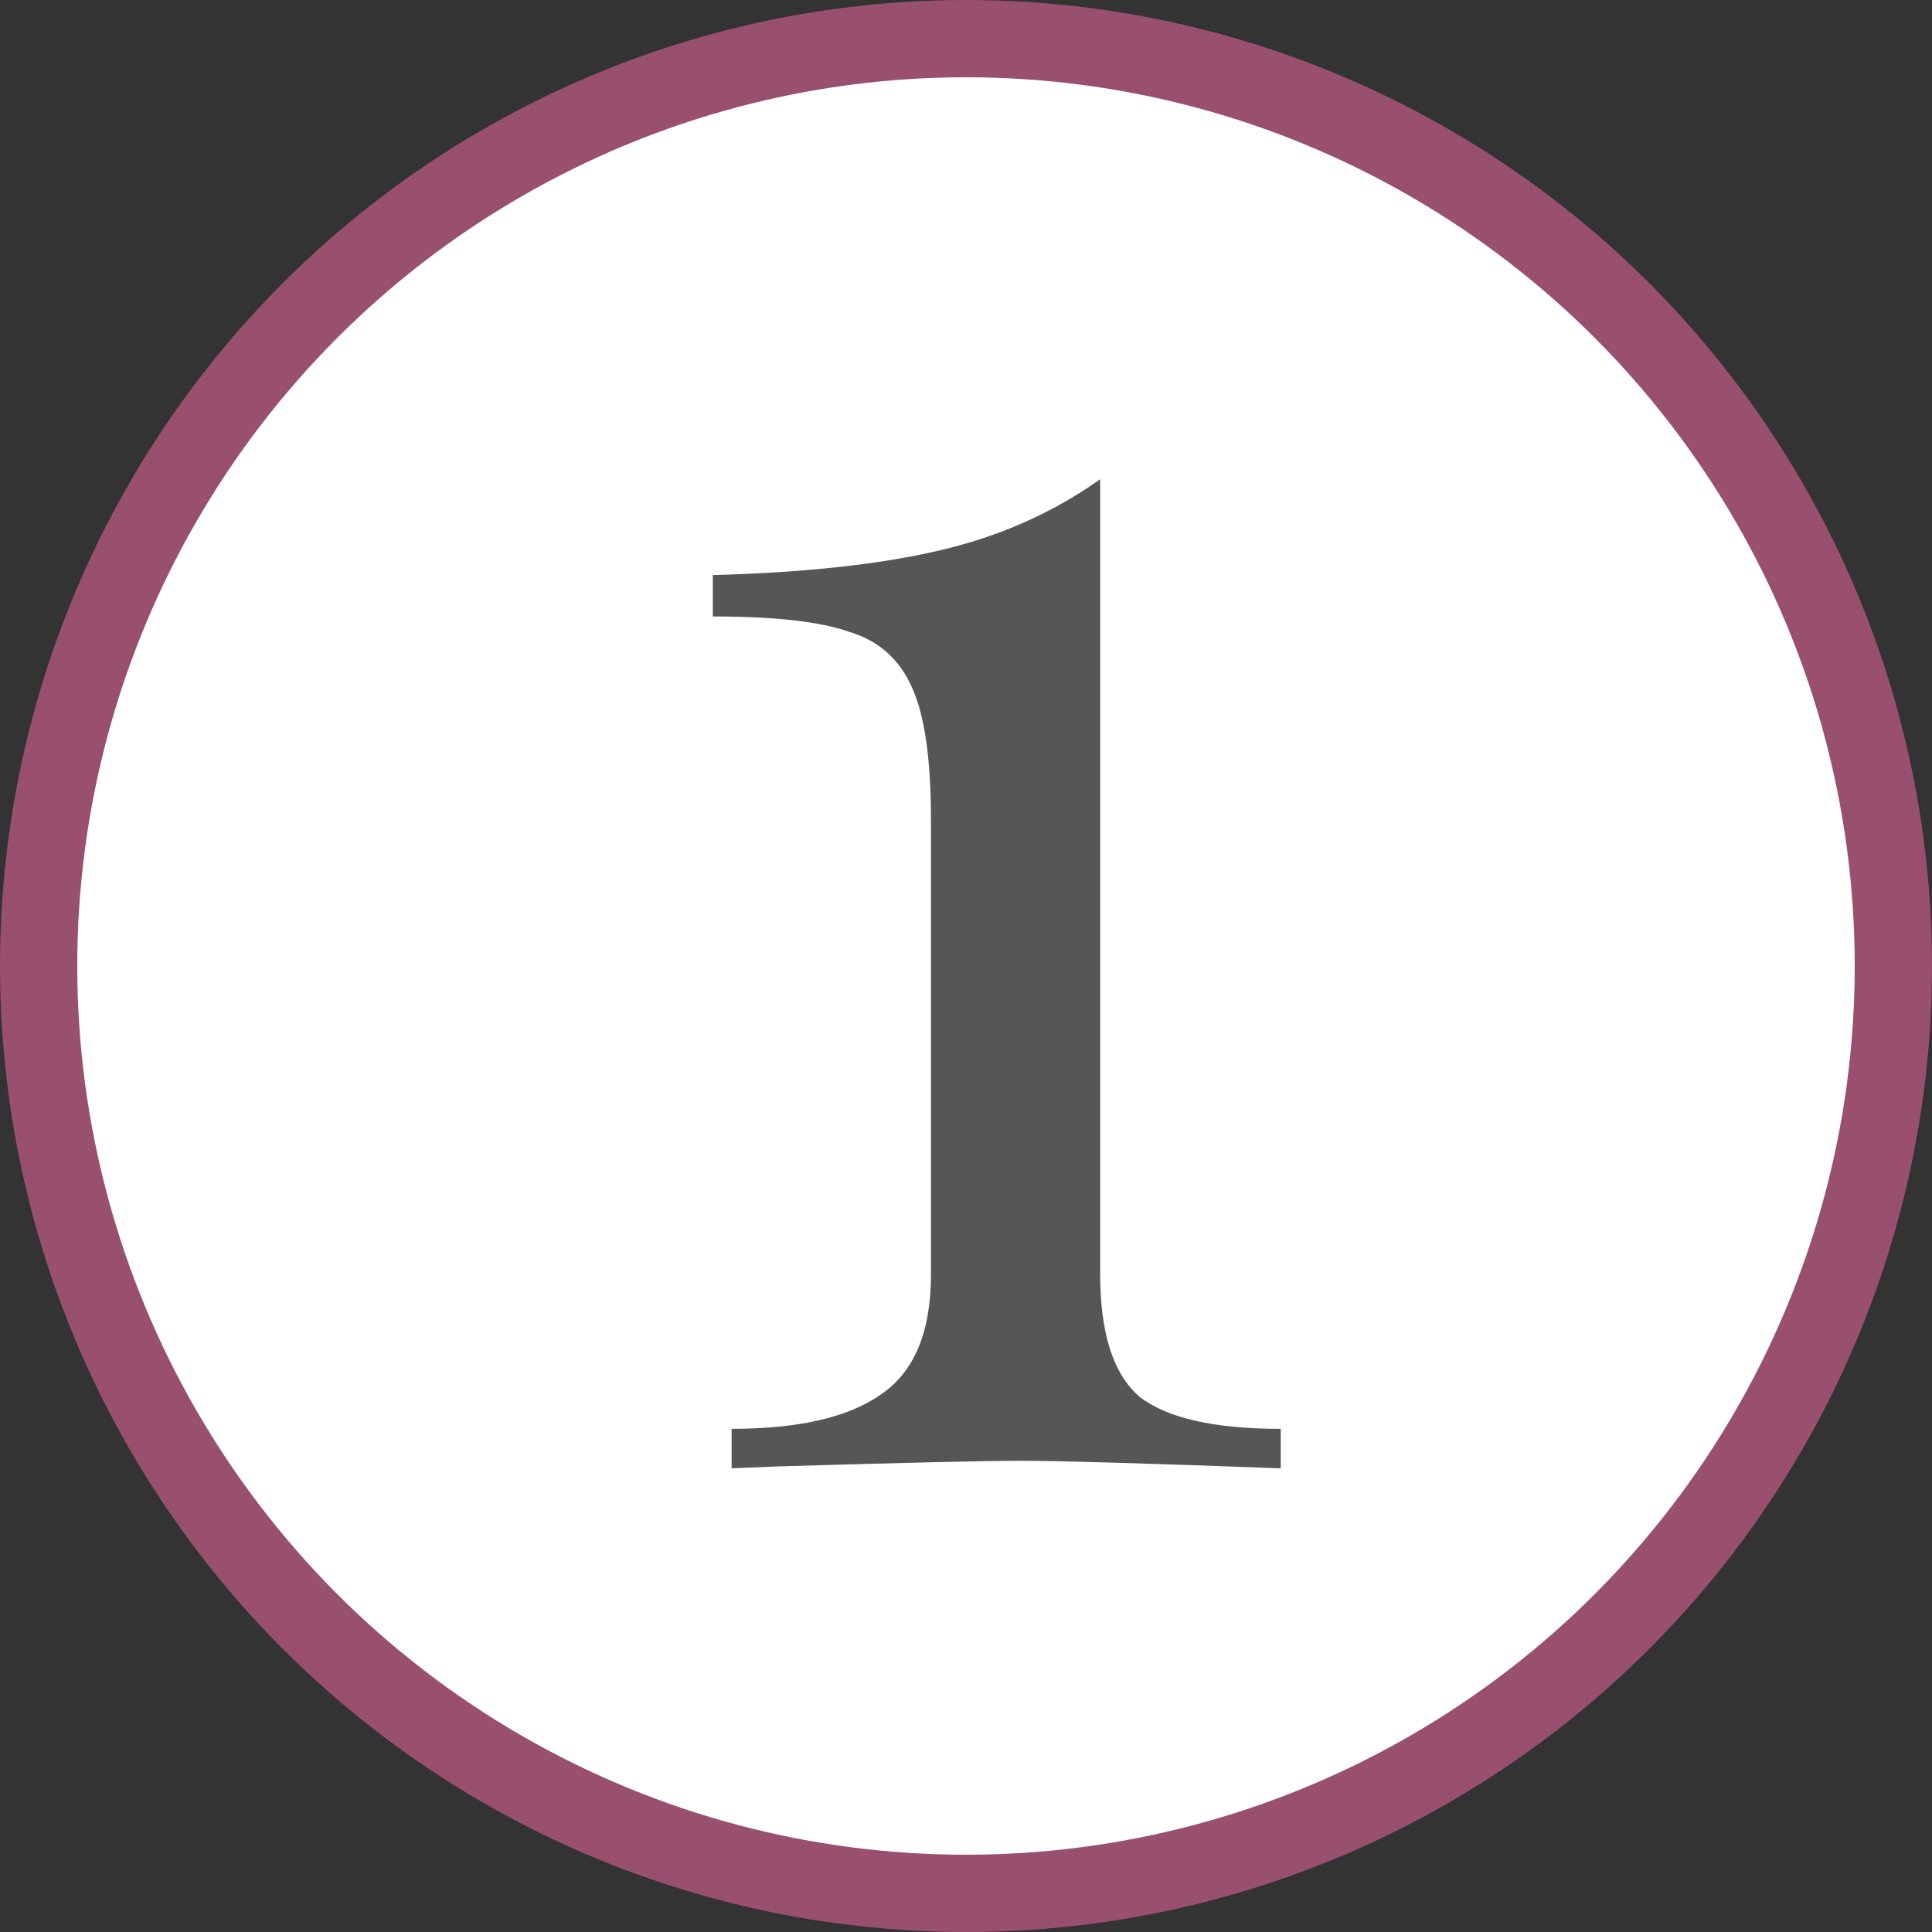 <svg xmlns="http://www.w3.org/2000/svg" width="150" height="150" fill="none"><rect width="100%" height="100%" fill="#333333" stroke="none"/><circle cx="75" cy="75" r="72" fill="#fff" stroke="#98506E" stroke-width="6"/><path fill="#565656" d="M85.42 98.962c0 4.575 1.021 7.738 3.065 9.49 2.142 1.655 5.792 2.482 10.95 2.482V114c-10.512-.389-17.228-.584-20.148-.584-2.725 0-9.052.146-18.98.438l-3.504.146v-3.066c5.16 0 9.004-.876 11.534-2.628 2.628-1.752 3.942-4.867 3.942-9.344V63.63c0-4.672-.486-8.079-1.46-10.22-.973-2.239-2.628-3.699-4.964-4.38-2.238-.779-5.742-1.168-10.512-1.168V44.65c7.106-.195 12.946-.827 17.52-1.898 4.672-1.07 8.858-2.92 12.556-5.548v61.758Z"/></svg>